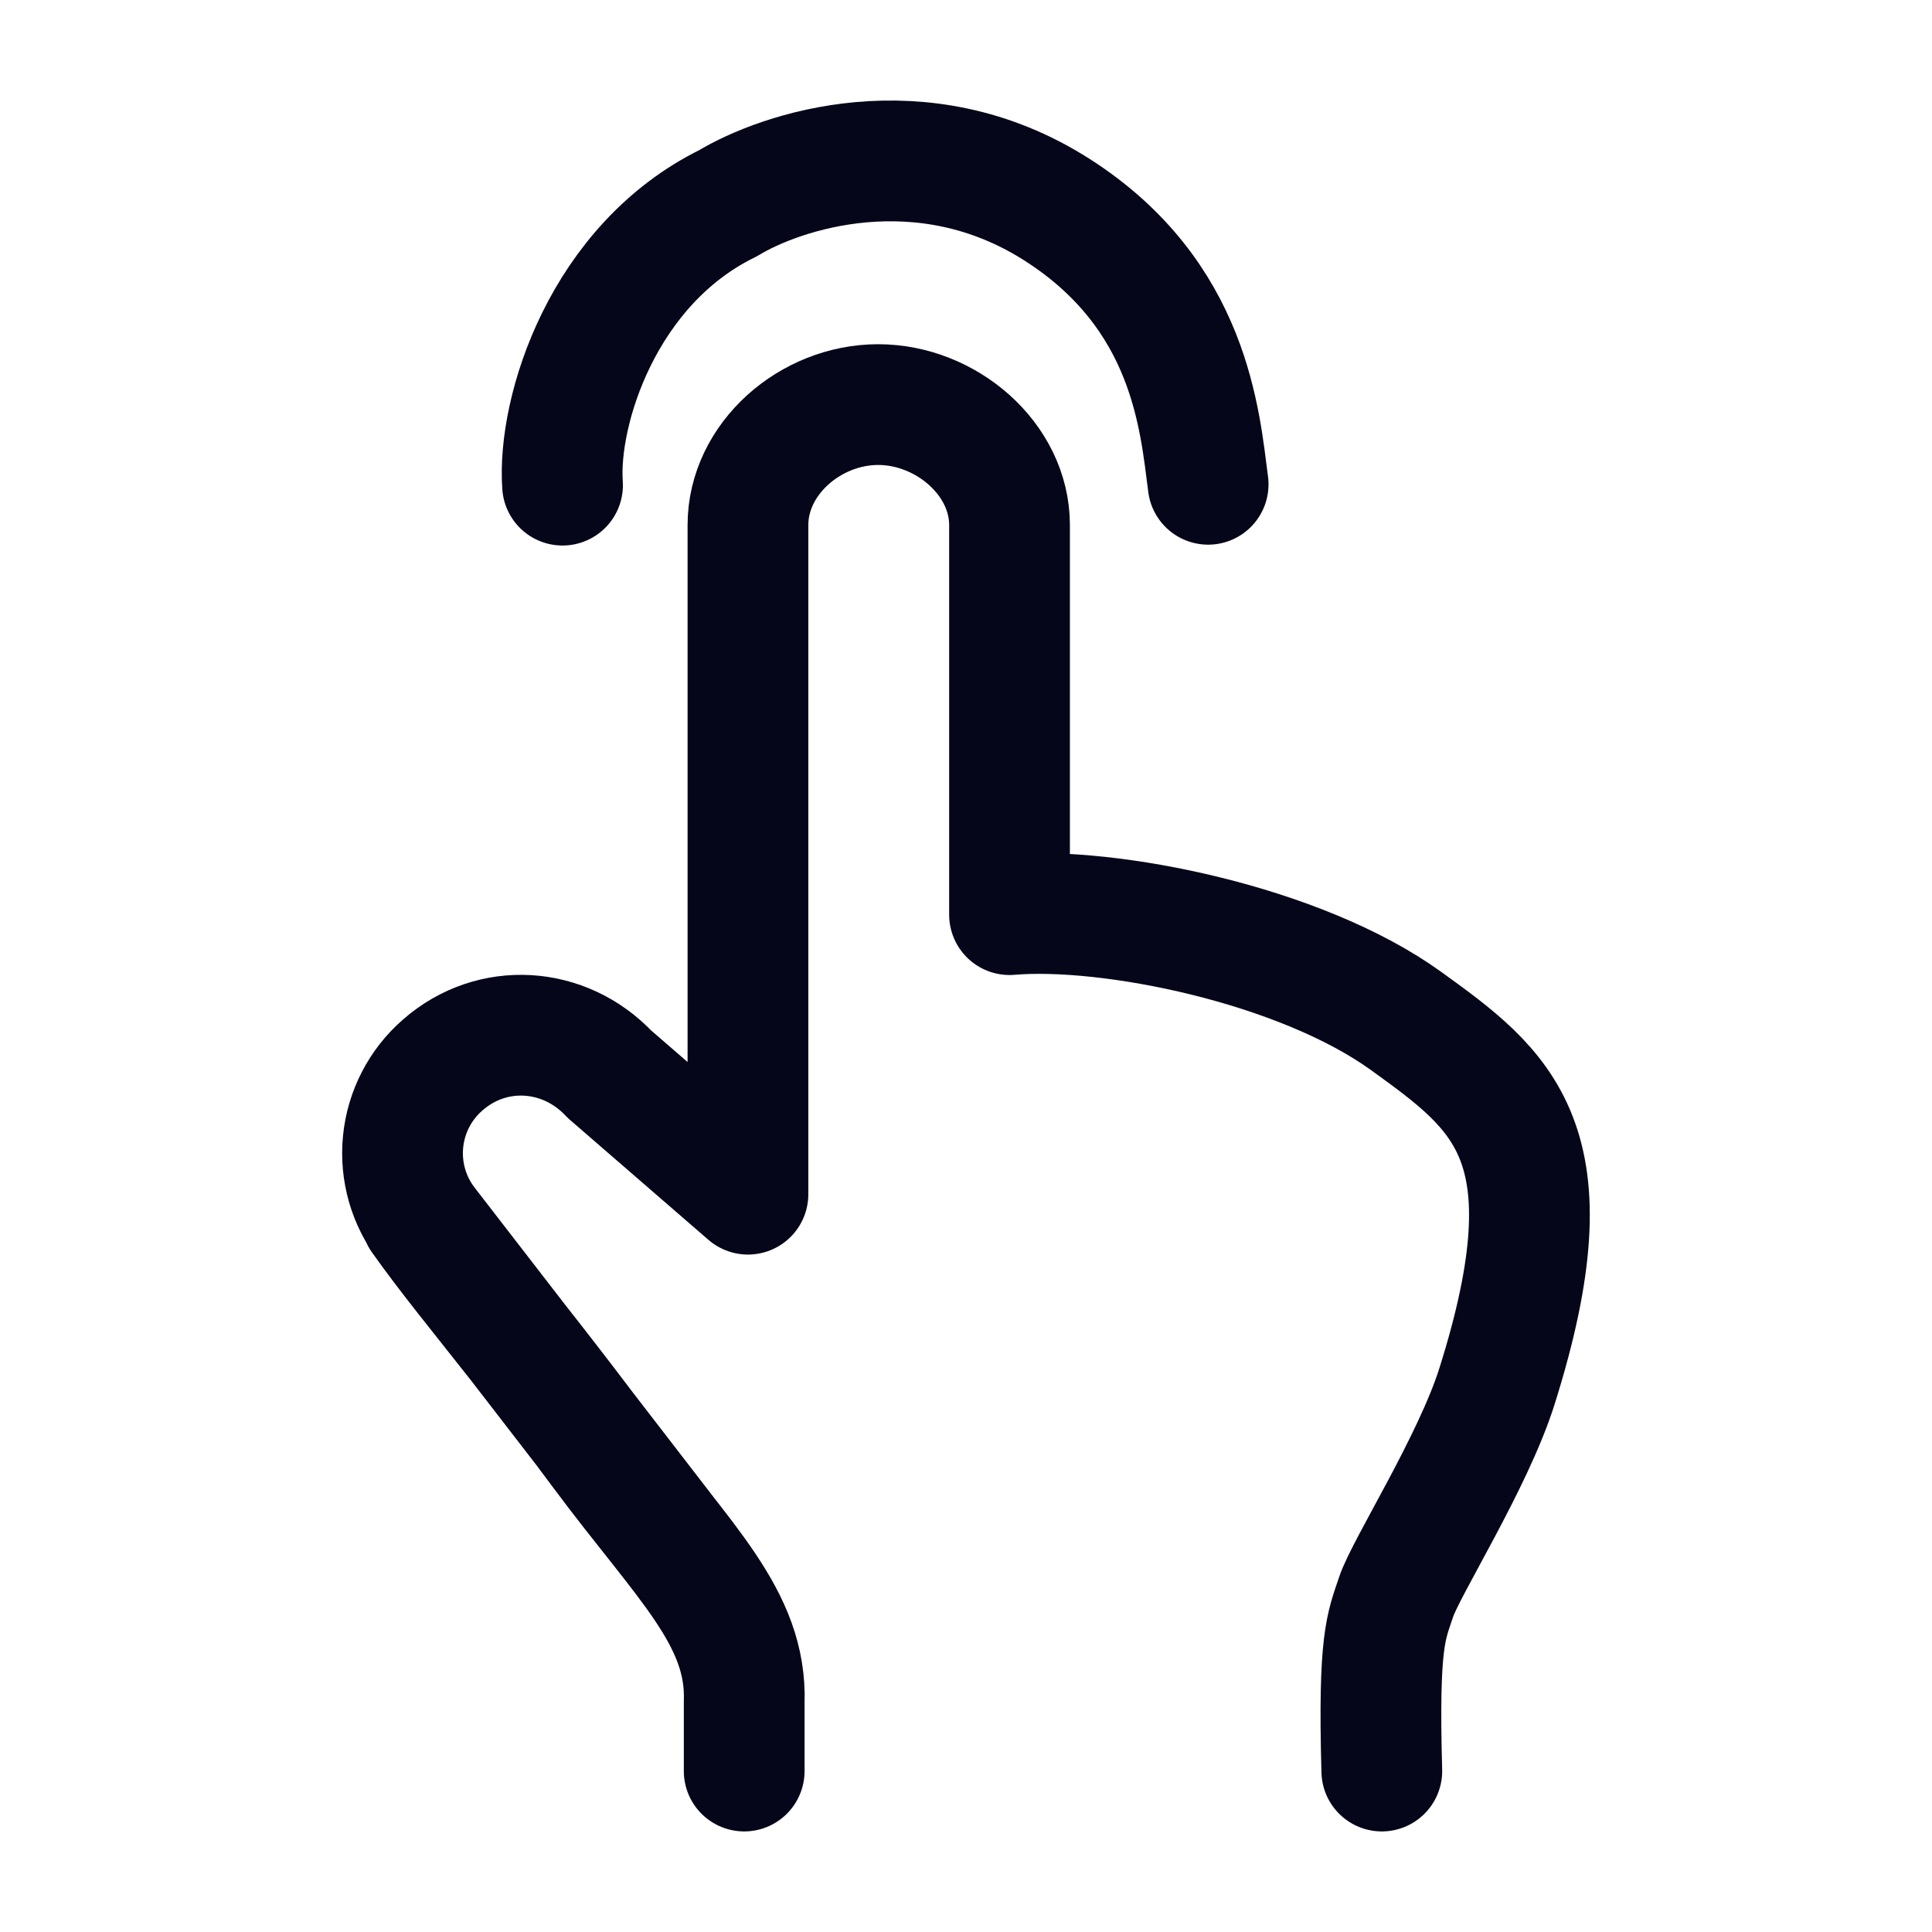 <svg xmlns="http://www.w3.org/2000/svg" fill="none" viewBox="0 0 36 36" height="36" width="36">
<path stroke-linejoin="round" stroke-linecap="round" stroke-width="2.25" stroke="#06061B" d="M10.482 9.04C10.383 7.66 11.234 4.927 13.568 3.786C14.531 3.201 17.172 2.295 19.698 3.909C22.188 5.499 22.356 7.842 22.512 9.024"></path>
<path stroke-linejoin="round" stroke-linecap="round" stroke-width="2.25" stroke="#06061B" d="M25.748 33.001C25.679 30.547 25.834 30.304 26.014 29.758C26.194 29.212 27.448 27.244 27.892 25.837C29.329 21.286 27.989 20.317 26.204 19.027C24.224 17.596 20.663 16.885 18.811 17.043V9.784C18.811 8.55 17.627 7.539 16.363 7.539C15.098 7.539 13.937 8.55 13.937 9.784V22.252L11.357 20.017C10.519 19.126 9.17 19.036 8.249 19.845C7.83 20.209 7.565 20.721 7.511 21.274C7.456 21.827 7.615 22.38 7.955 22.819L9.652 25.015M9.652 25.015C10.018 25.48 10.426 26.005 10.891 26.62M9.652 25.015L10.891 26.62M9.652 25.015C8.902 24.064 8.336 23.373 7.849 22.686M13.867 33.001V31.722C13.922 30.142 12.746 29.112 11.213 27.051L10.891 26.62M10.891 26.62L12.425 28.609"></path>
</svg>
